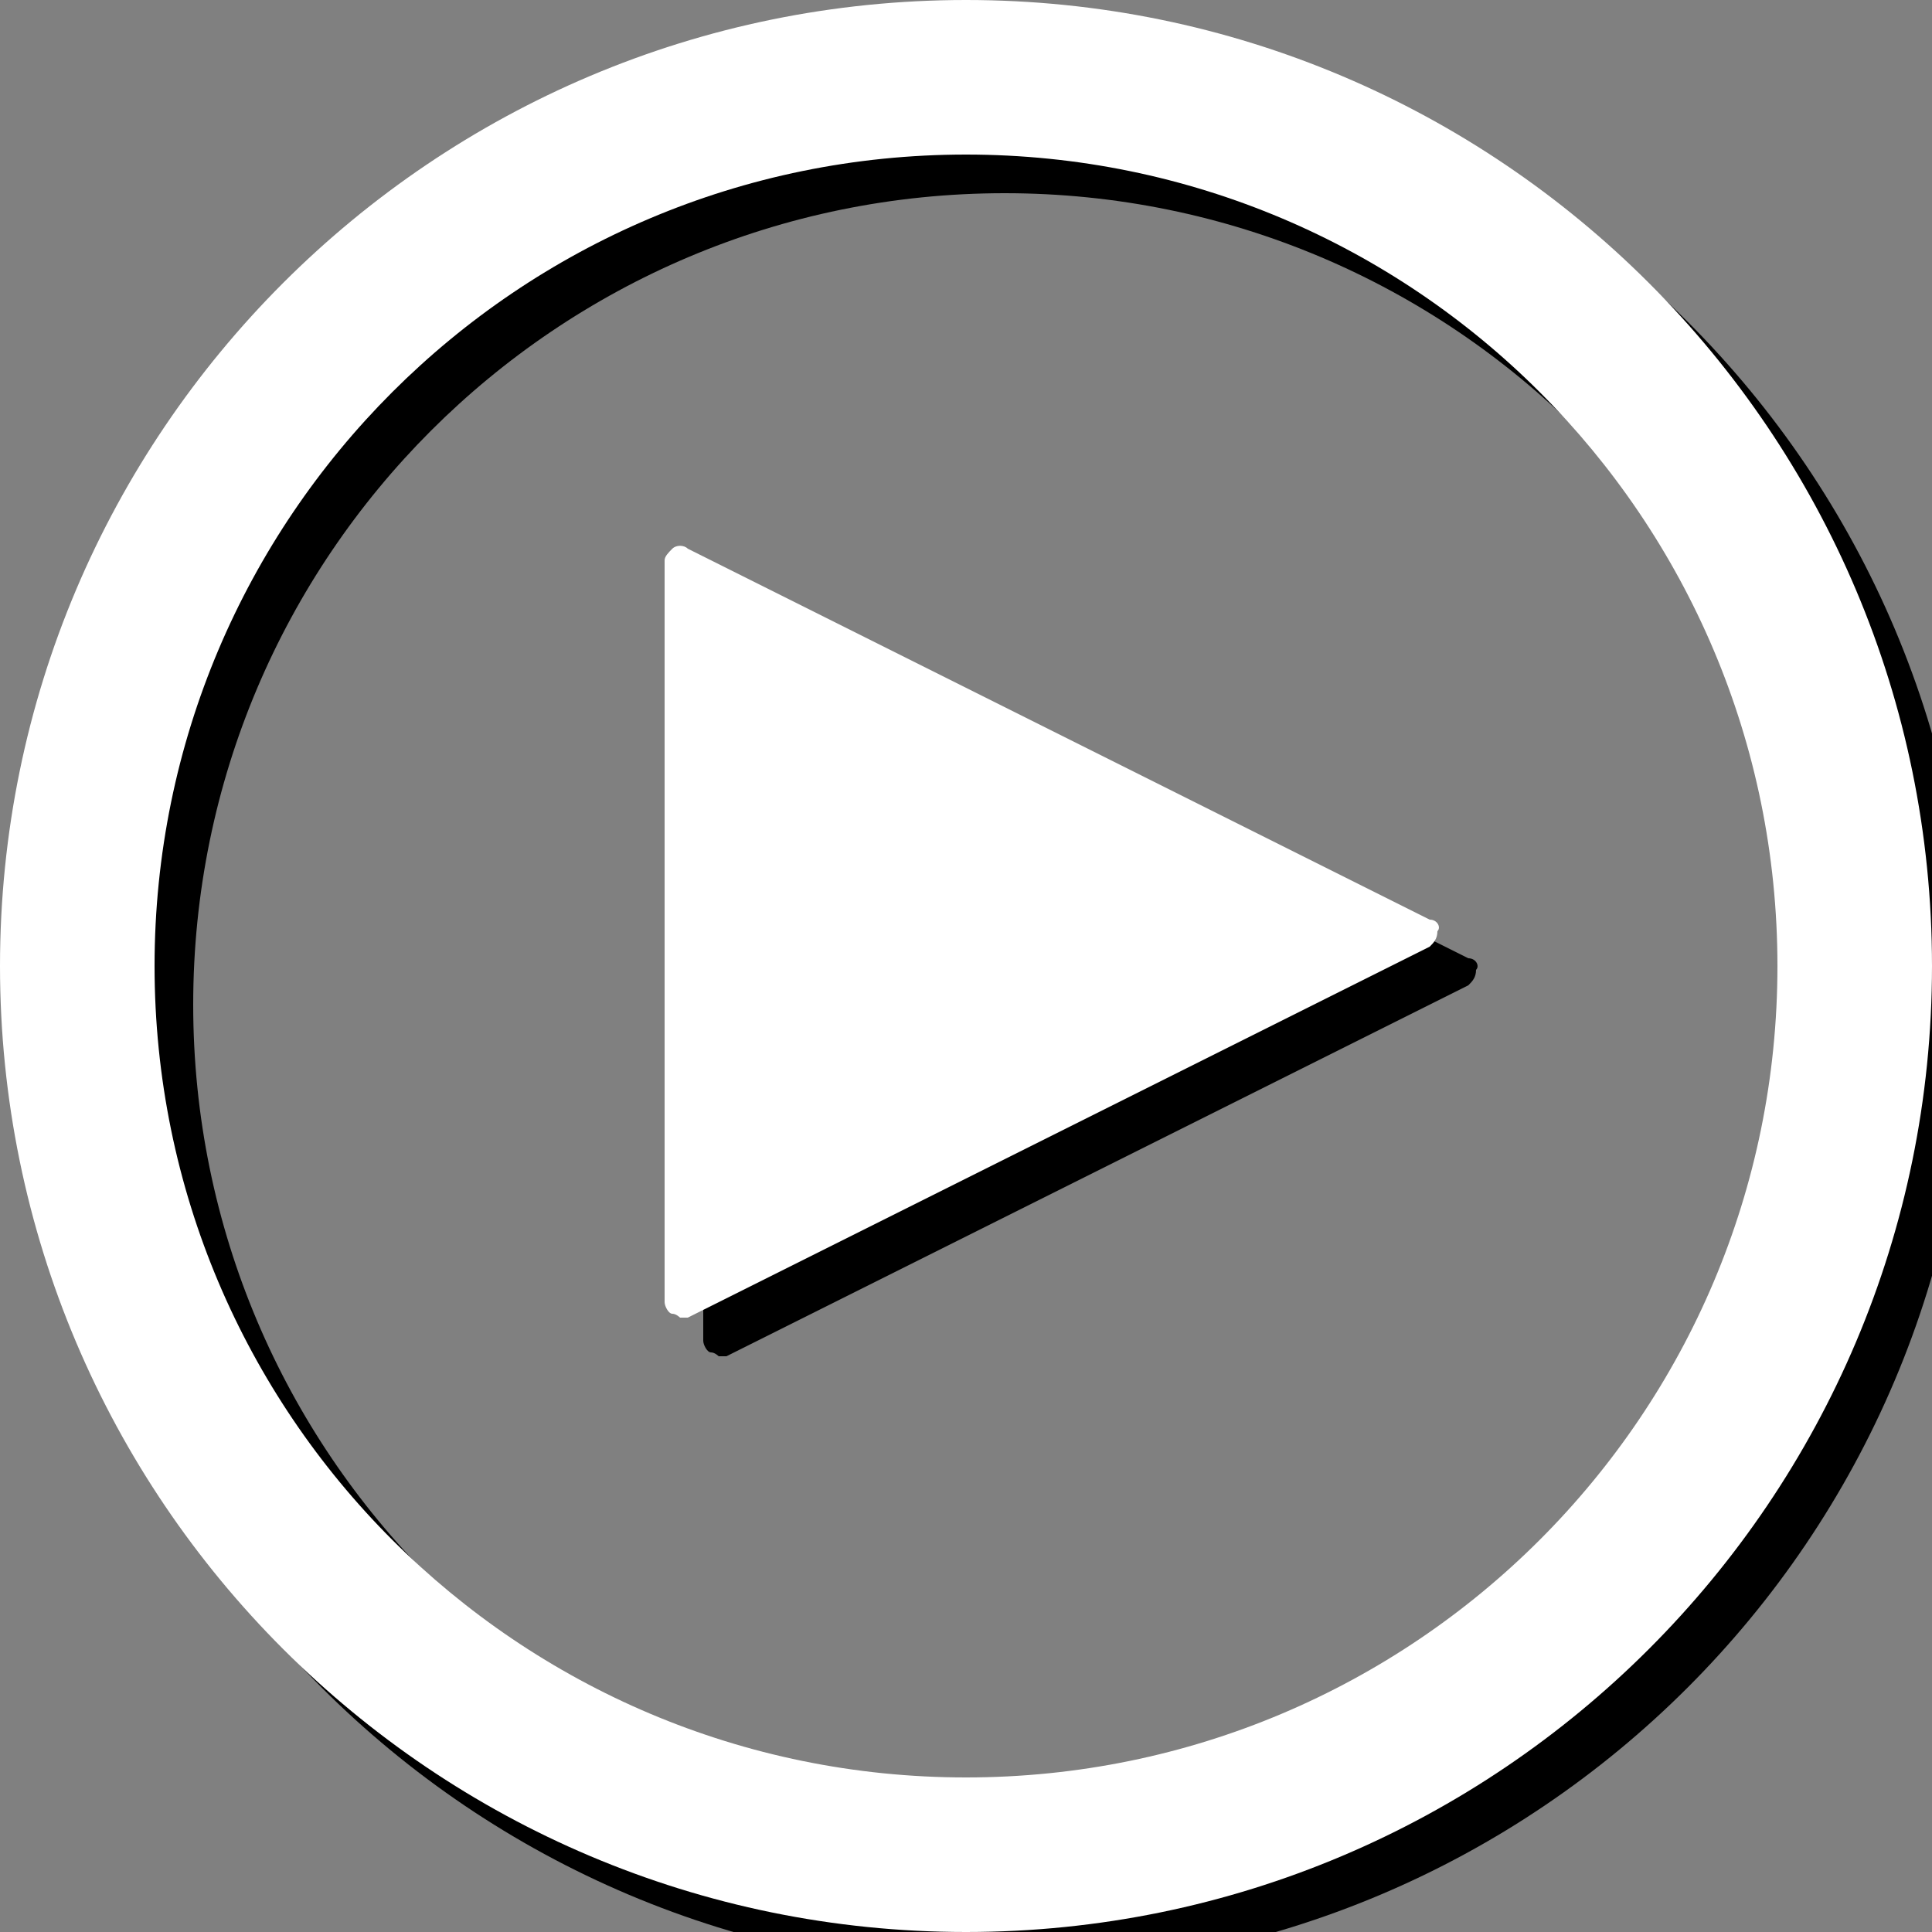 <?xml version="1.0" encoding="utf-8"?>
<!-- Generator: Adobe Illustrator 18.0.0, SVG Export Plug-In . SVG Version: 6.00 Build 0)  -->
<!DOCTYPE svg PUBLIC "-//W3C//DTD SVG 1.1//EN" "http://www.w3.org/Graphics/SVG/1.1/DTD/svg11.dtd">
<svg version="1.1" id="Calque_1" xmlns="http://www.w3.org/2000/svg" xmlns:xlink="http://www.w3.org/1999/xlink" x="0px" y="0px"
	 viewBox="0 0 50 50" enable-background="new 0 0 50 50" xml:space="preserve">
<rect x="0" y="0" width="50" height="50" fill="#808080" stroke="none"/>
<g>
	<g>
		<path d="M38,24.8l-19.2-9.6c-0.1-0.1-0.3-0.1-0.4,0c-0.1,0.1-0.2,0.2-0.2,0.3v19.2c0,0.1,0.1,0.3,0.2,0.3c0.1,0,0.2,0.1,0.2,0.1
			c0.1,0,0.1,0,0.2,0L38,25.5c0.1-0.1,0.2-0.2,0.2-0.4C38.3,25,38.2,24.8,38,24.8z"/>
		<path d="M26,1C12.2,1,1,12.2,1,26c0,13.8,11.2,25,25,25c13.8,0,25-11.2,25-25C51,12.2,39.8,1,26,1z M26,47C14.4,47,5,37.6,5,26
			S14.4,5,26,5s21,9.4,21,21S37.6,47,26,47z"/>
	</g>
	<g>
		<g>
			<path fill="#FFFFFF" d="M37,23.8l-19.2-9.6c-0.1-0.1-0.3-0.1-0.4,0c-0.1,0.1-0.2,0.2-0.2,0.3v19.2c0,0.1,0.1,0.3,0.2,0.3
				c0.1,0,0.2,0.1,0.2,0.1c0.1,0,0.1,0,0.2,0L37,24.5c0.1-0.1,0.2-0.2,0.2-0.4C37.3,24,37.2,23.8,37,23.8z"/>
			<path fill="#FFFFFF" d="M25,0C11.2,0,0,11.2,0,25c0,13.8,11.2,25,25,25c13.8,0,25-11.2,25-25C50,11.2,38.8,0,25,0z M25,46
				C13.4,46,4,36.6,4,25S13.4,4,25,4s21,9.4,21,21S36.6,46,25,46z"/>
		</g>
	</g>
</g>
</svg>
